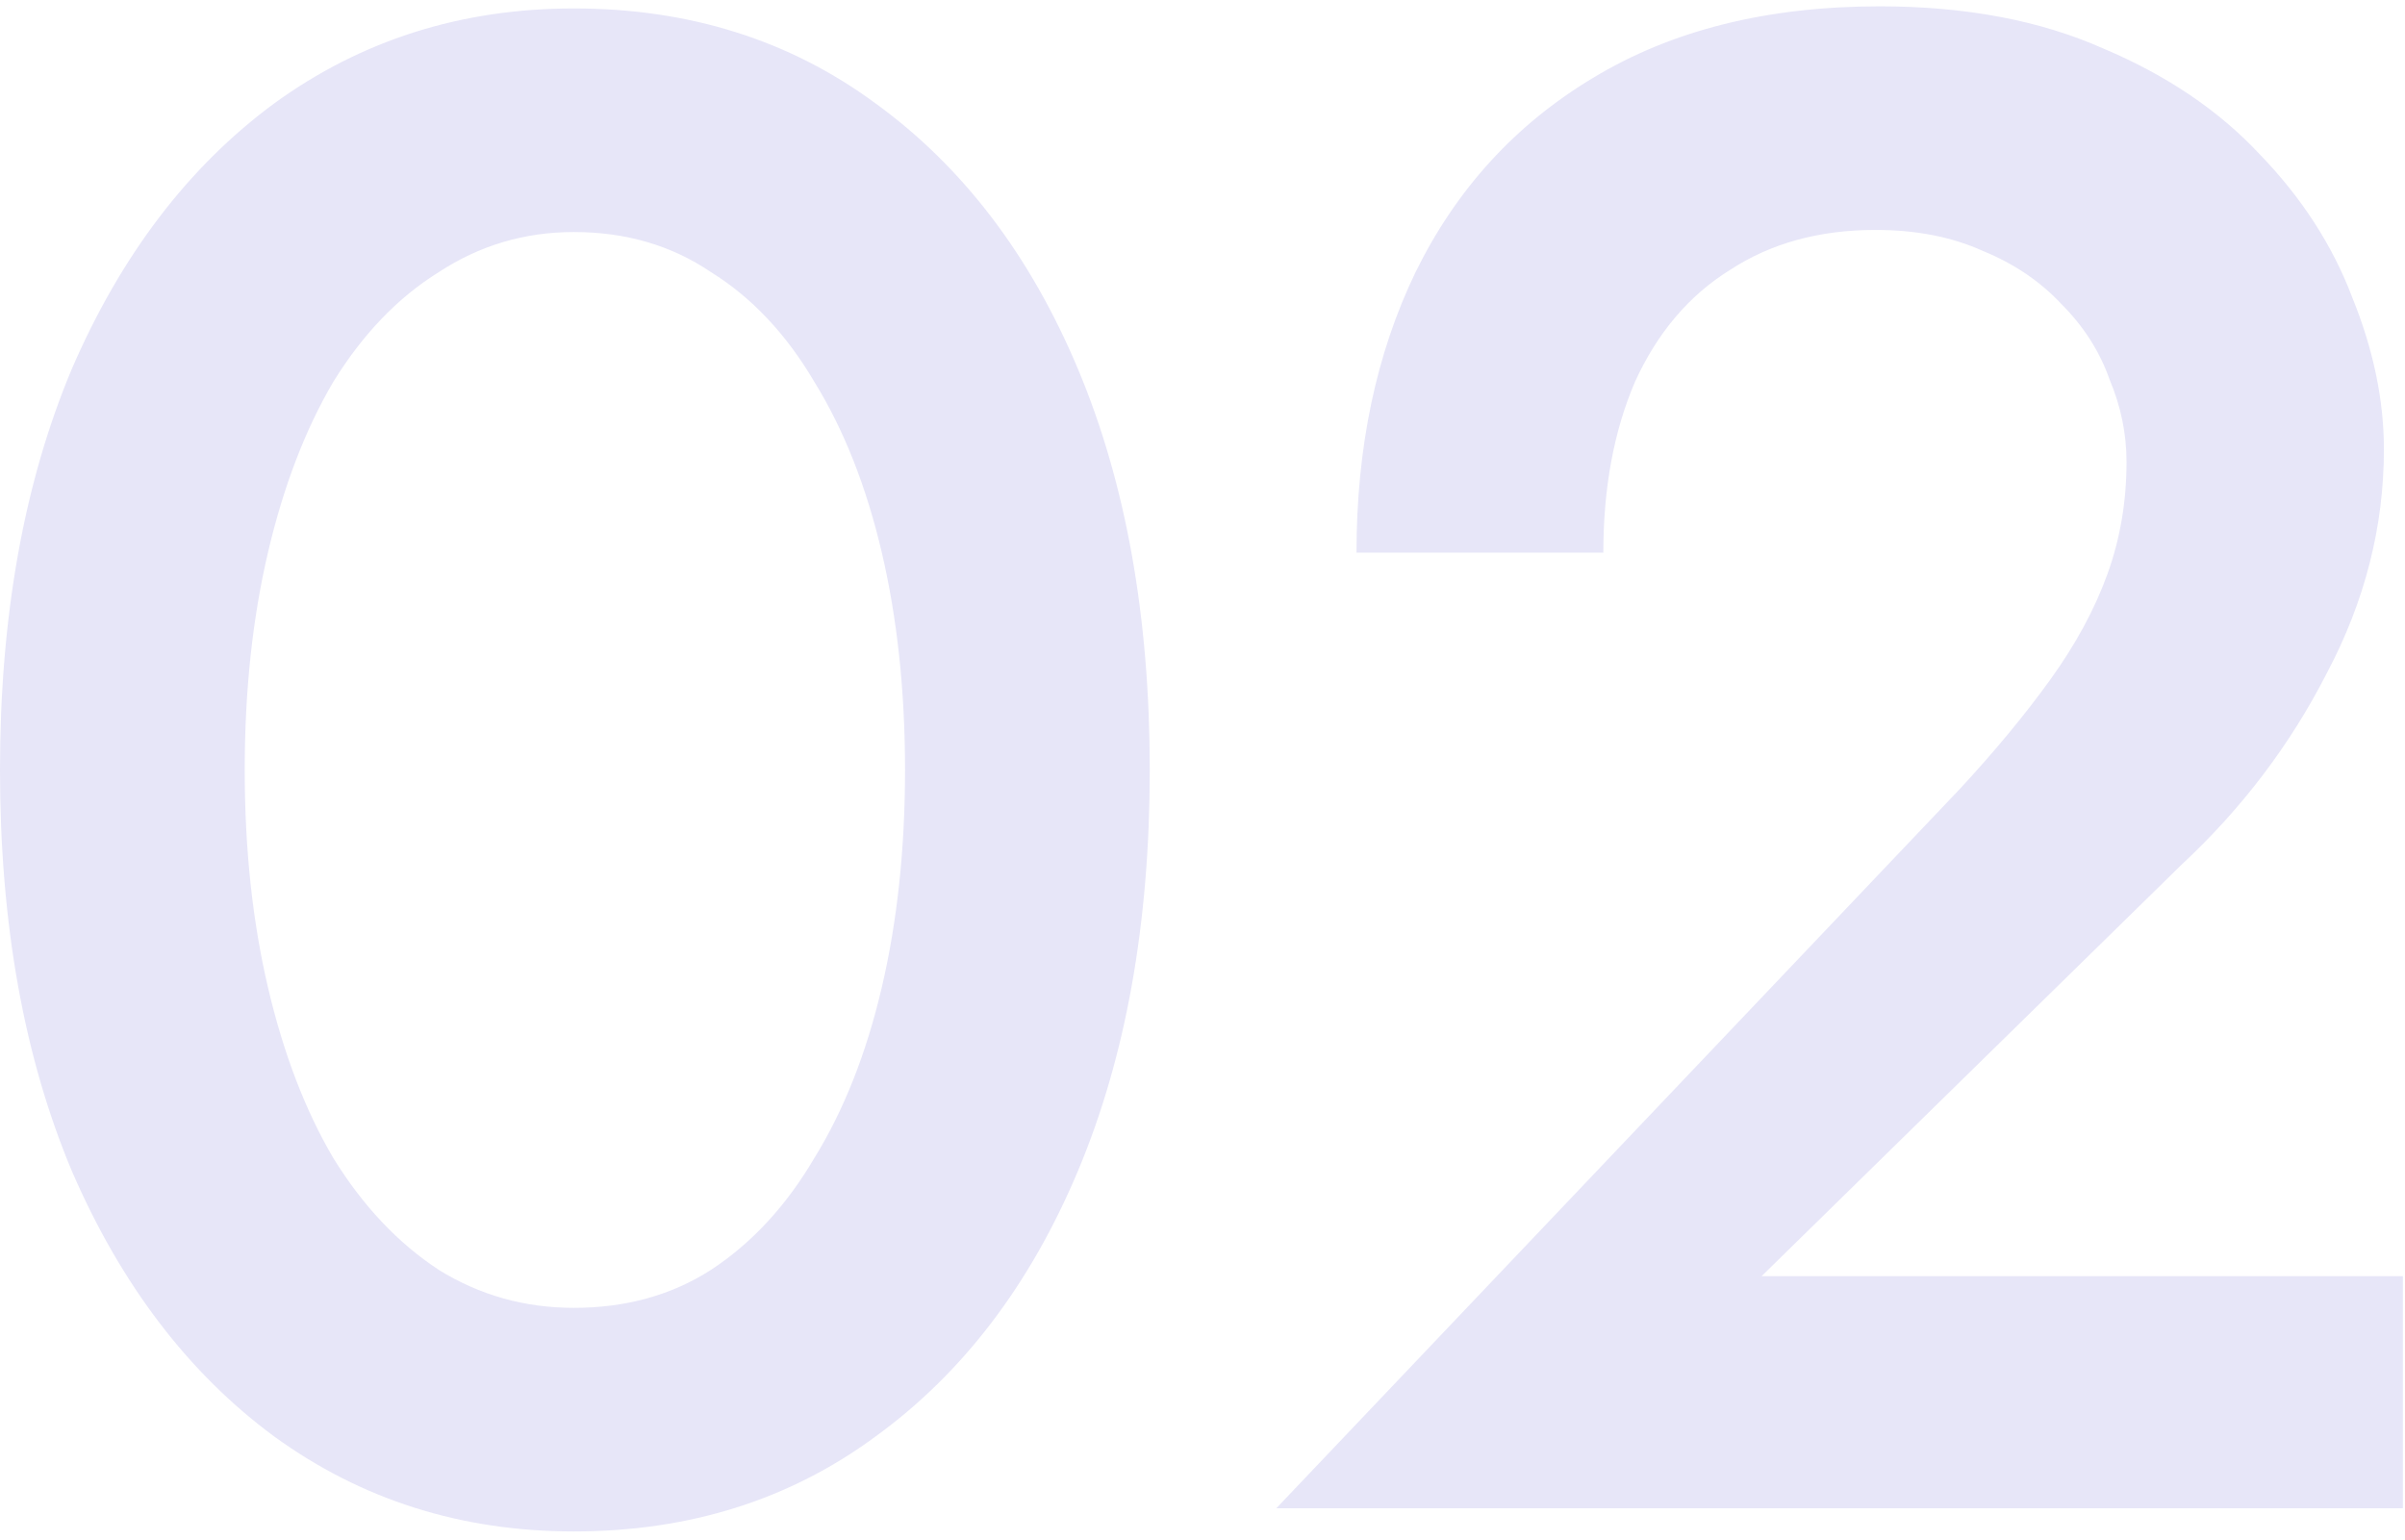 <?xml version="1.0" encoding="UTF-8"?> <svg xmlns="http://www.w3.org/2000/svg" width="228" height="146" viewBox="0 0 228 146" fill="none"><path d="M23.2 73C23.2 80.467 23.933 87.333 25.4 93.6C26.867 99.867 28.933 105.267 31.6 109.8C34.4 114.333 37.733 117.867 41.6 120.4C45.467 122.8 49.733 124 54.4 124C59.333 124 63.667 122.8 67.4 120.4C71.267 117.867 74.533 114.333 77.2 109.8C80 105.267 82.133 99.867 83.6 93.6C85.067 87.333 85.8 80.467 85.8 73C85.8 65.533 85.067 58.667 83.6 52.4C82.133 46.133 80 40.733 77.2 36.2C74.533 31.667 71.267 28.2 67.4 25.8C63.667 23.267 59.333 22 54.4 22C49.733 22 45.467 23.267 41.6 25.8C37.733 28.2 34.4 31.667 31.6 36.2C28.933 40.733 26.867 46.133 25.4 52.4C23.933 58.667 23.2 65.533 23.2 73ZM5.66244e-07 73C5.66244e-07 58.467 2.267 45.8 6.8 35C11.467 24.2 17.867 15.8 26 9.8C34.267 3.8 43.733 0.8 54.4 0.8C65.333 0.8 74.867 3.8 83 9.8C91.267 15.8 97.667 24.2 102.2 35C106.733 45.8 109 58.467 109 73C109 87.533 106.733 100.2 102.2 111C97.667 121.8 91.267 130.2 83 136.2C74.867 142.2 65.333 145.2 54.4 145.2C43.733 145.2 34.267 142.2 26 136.2C17.867 130.2 11.467 121.8 6.8 111C2.267 100.2 5.66244e-07 87.533 5.66244e-07 73ZM121 143L185.8 74.8C189.133 71.2 192 67.733 194.4 64.4C196.8 61.067 198.6 57.733 199.8 54.4C201 51.067 201.6 47.533 201.6 43.8C201.6 41.133 201.067 38.533 200 36C199.067 33.333 197.533 30.933 195.4 28.8C193.4 26.667 190.933 25 188 23.8C185.067 22.467 181.667 21.8 177.8 21.8C172.467 21.8 167.867 23.067 164 25.6C160.133 28 157.133 31.533 155 36.2C153 40.867 152 46.267 152 52.4H128.6C128.6 42.4 130.467 33.533 134.2 25.8C138.067 17.933 143.667 11.8 151 7.4C158.467 2.867 167.533 0.6 178.2 0.6C186.333 0.6 193.4 1.933 199.4 4.6C205.4 7.133 210.333 10.467 214.2 14.6C218.2 18.733 221.133 23.267 223 28.2C225 33.133 226 37.933 226 42.6C226 49.933 224.2 57 220.6 63.8C217.133 70.6 212.533 76.667 206.8 82L167 121H227.8V143H121Z" fill="#E7E6F8"></path></svg> 